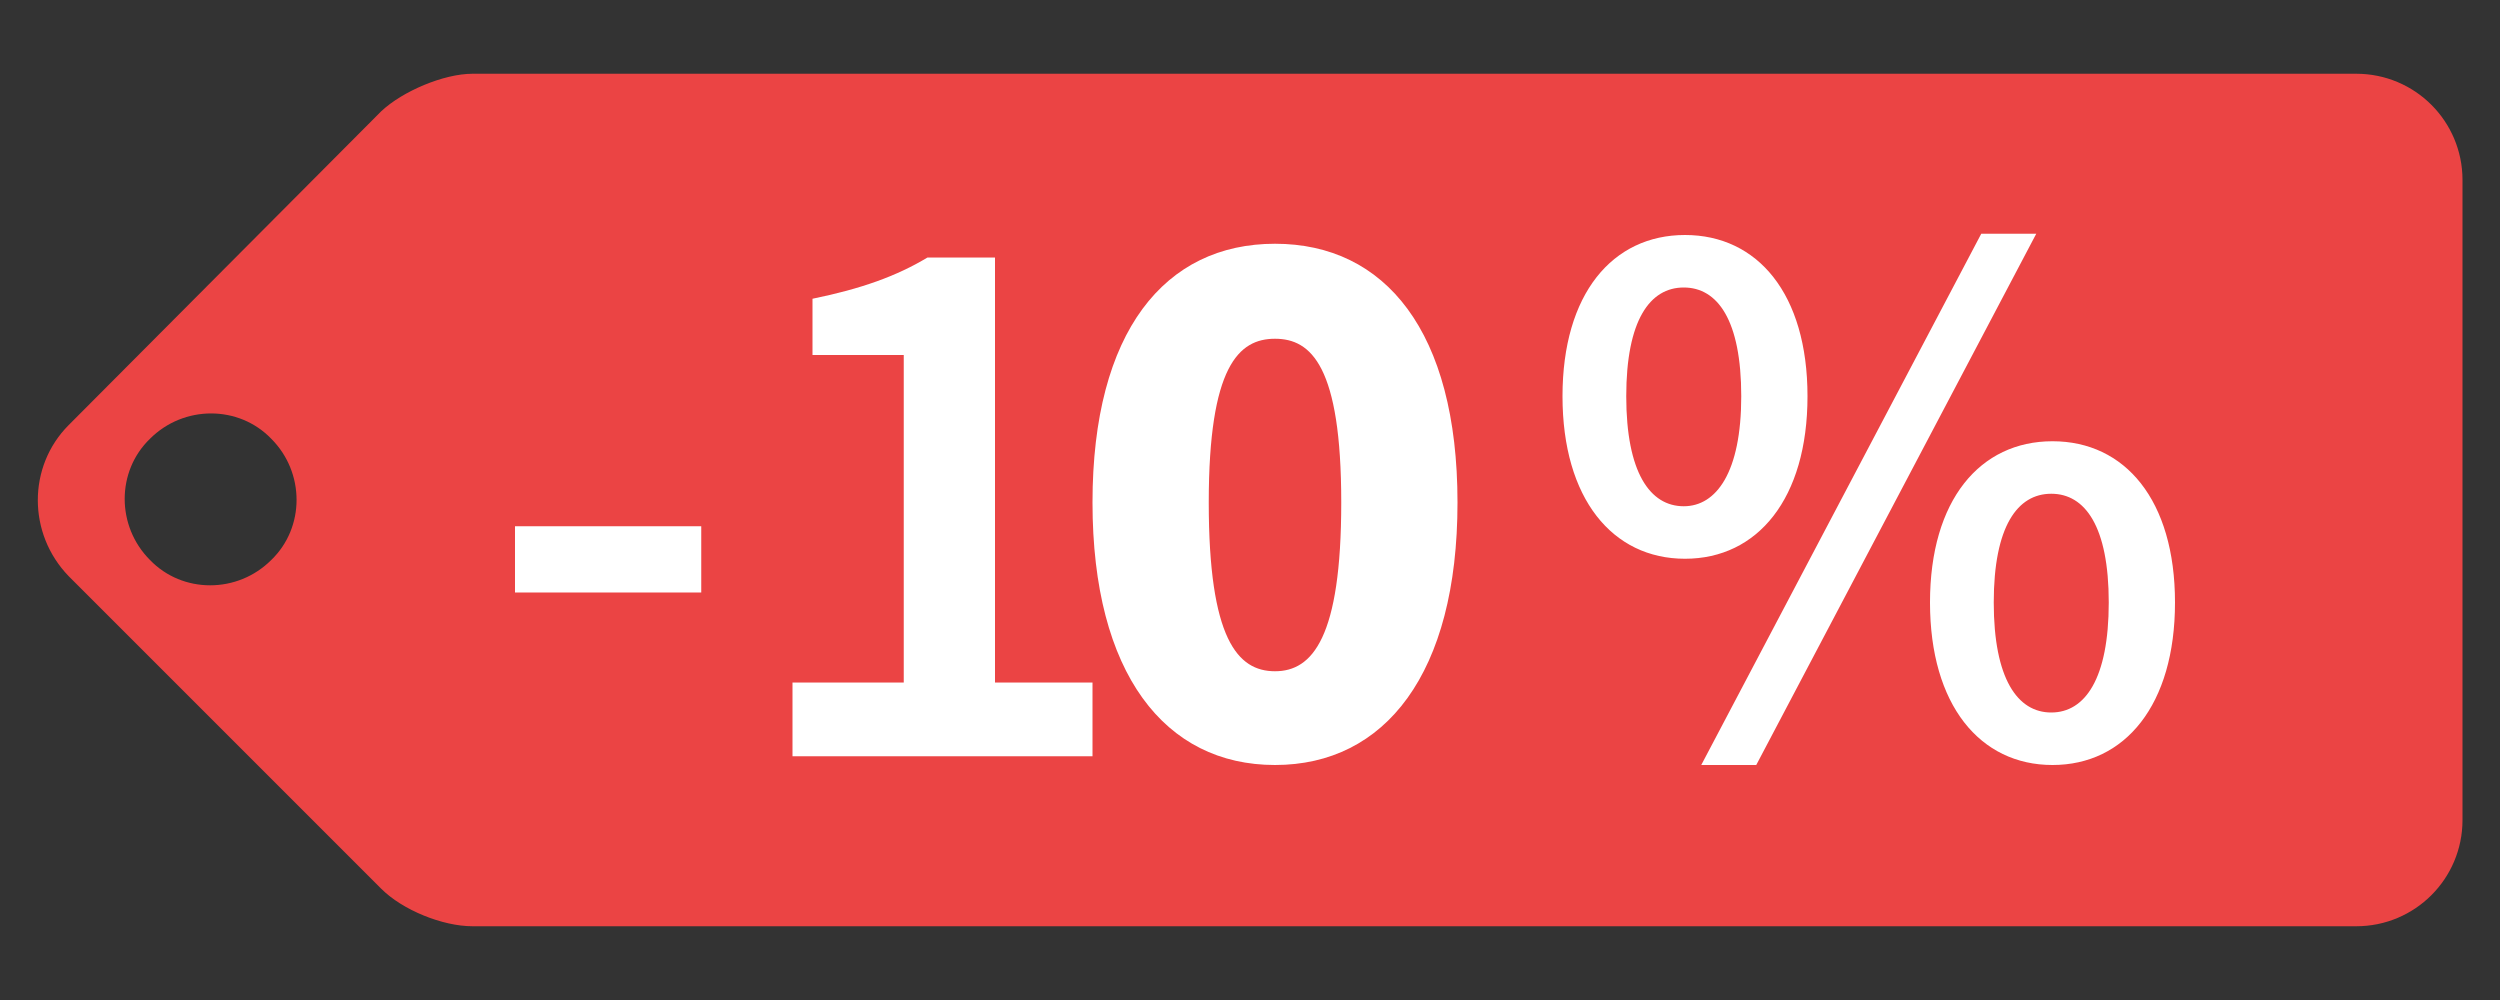 <?xml version="1.0" encoding="UTF-8"?>
<svg id="Capa_1" xmlns="http://www.w3.org/2000/svg" version="1.1" viewBox="0 0 200 80">
  <rect x="0" y="0" width="200" height="80" fill="#333333" stroke="none"/>
  <!-- Generator: Adobe Illustrator 29.1.0, SVG Export Plug-In . SVG Version: 2.1.0 Build 142)  -->
  <defs>
    <style>
      .st0 {
        fill: #fff;
      }

      .st1 {
        fill: #eb4444;
      }
    </style>
  </defs>
  <g>
    <path class="st1" d="M30.5,71.1c1.7,1.7,4.9,3,7.3,3h150.7c4.7,0,8.5-3.8,8.5-8.5V14.4c0-4.7-3.8-8.5-8.5-8.5H37.8c-2.3,0-5.6,1.4-7.3,3L5.5,34c-3.3,3.3-3.3,8.7,0,12.1l25.1,25.1ZM12,35.1c2.7-2.7,7.1-2.7,9.7,0,2.7,2.7,2.7,7.1,0,9.7-2.7,2.7-7.1,2.7-9.7,0-2.7-2.7-2.7-7.1,0-9.7Z"/>
    <g>
      <path class="st0" d="M41.2,42.1h14.9v5.3h-14.9v-5.3Z"/>
      <path class="st0" d="M63.4,54.6h8.9v-26.2h-7.3v-4.5c3.9-.8,6.7-1.8,9.2-3.3h5.4v34h7.8v5.9h-24v-5.9Z"/>
      <path class="st0" d="M125,31.7c0-8.2,4-12.9,9.8-12.9s9.8,4.7,9.8,12.9-4,13-9.8,13-9.8-4.8-9.8-13ZM139.3,31.7c0-6.1-1.9-8.7-4.6-8.7s-4.6,2.6-4.6,8.7,1.9,8.8,4.6,8.8c2.6,0,4.6-2.7,4.6-8.8ZM136.1,61.2l22.4-42.5h4.4l-22.4,42.5h-4.4ZM154.4,48.2c0-8.2,4-12.9,9.8-12.9s9.8,4.7,9.8,12.9-4,13-9.8,13-9.8-4.8-9.8-13ZM168.7,48.2c0-6.1-1.9-8.7-4.6-8.7s-4.6,2.6-4.6,8.7,1.9,8.8,4.6,8.8,4.6-2.7,4.6-8.8Z"/>
    </g>
  </g>
  <path class="st0" d="M87.4,40.2c0-13.7,5.8-20.7,14.6-20.7s14.6,7,14.6,20.7-5.8,21-14.6,21-14.6-7.3-14.6-21ZM107.3,40.2c0-10.9-2.4-13.1-5.3-13.1s-5.3,2.2-5.3,13.1,2.3,13.5,5.3,13.5,5.3-2.7,5.3-13.5Z"/>
</svg>